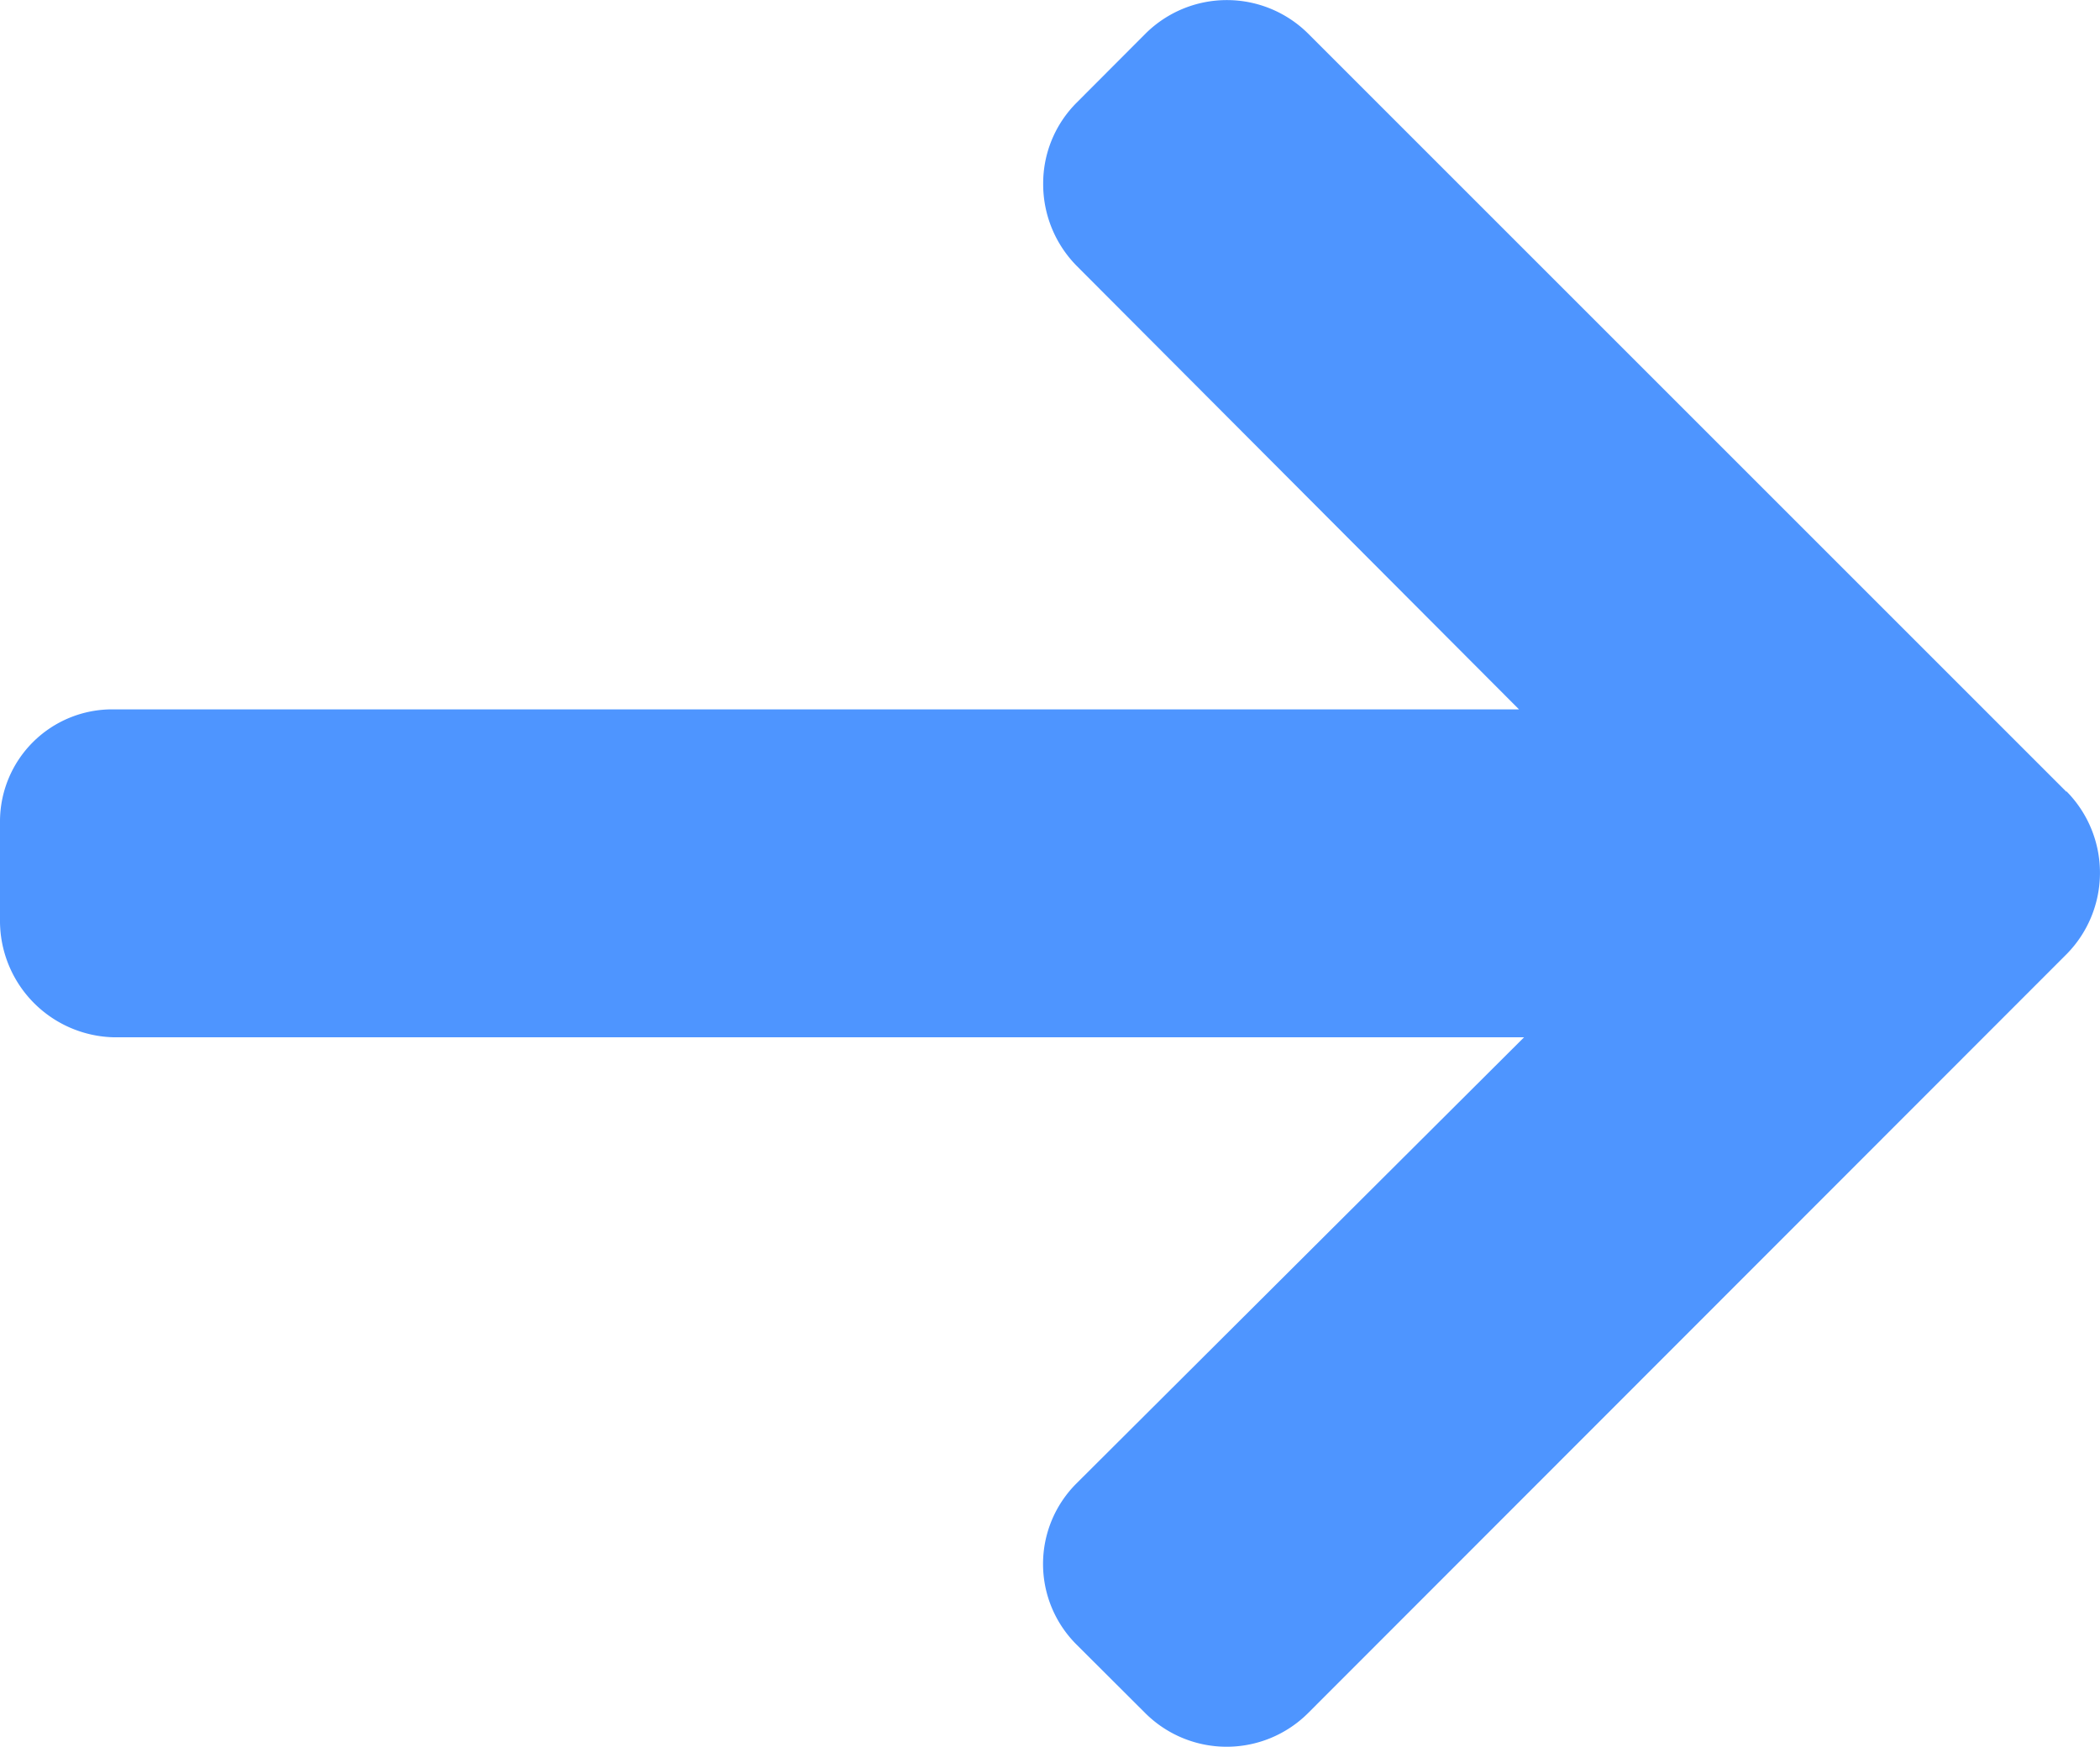 <svg xmlns="http://www.w3.org/2000/svg" width="12" height="9.983" viewBox="0 0 12 9.983">
  <path id="arrow_svetle_modra" d="M11.808,45.871,7.475,41.538a.659.659,0,0,0-.929,0l-.393.394a.652.652,0,0,0-.192.464.665.665,0,0,0,.192.47L8.68,45.4H.648A.641.641,0,0,0,0,46.045V46.6a.666.666,0,0,0,.648.674H8.709L6.152,49.823a.65.65,0,0,0,0,.922l.393.392a.659.659,0,0,0,.929,0L11.808,46.8a.662.662,0,0,0,0-.932Z" transform="translate(0 -41.346)" fill="#4e95ff"/>
</svg>

